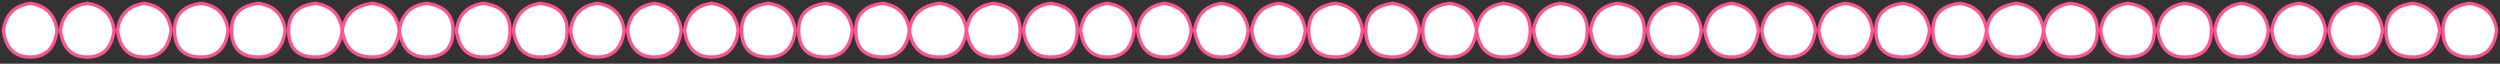 <?xml version="1.0" encoding="UTF-8" standalone="no"?>
<svg xmlns:xlink="http://www.w3.org/1999/xlink" height="0.95px" width="37.25px" xmlns="http://www.w3.org/2000/svg">
  <rect width="100%" height="100%" fill="#333333" stroke="none"/>
  <g transform="matrix(1.0, 0.0, 0.0, 1.0, -1.15, -28.1)">
    <path d="M2.0 28.55 Q1.95 28.95 1.6 28.95 1.25 28.95 1.2 28.55 1.25 28.2 1.6 28.15 1.95 28.2 2.0 28.55" fill="#ffffff" fill-rule="evenodd" stroke="none"/>
    <path d="M2.0 28.55 Q1.95 28.95 1.6 28.95 1.25 28.95 1.2 28.55 1.25 28.2 1.6 28.15 1.95 28.2 2.0 28.55 Z" fill="none" stroke="#ff5392" stroke-linecap="round" stroke-linejoin="round" stroke-width="0.05"/>
    <path d="M2.85 28.55 Q2.8 28.95 2.45 28.95 2.1 28.95 2.05 28.55 2.1 28.2 2.45 28.15 2.8 28.2 2.85 28.55" fill="#ffffff" fill-rule="evenodd" stroke="none"/>
    <path d="M2.85 28.55 Q2.8 28.95 2.45 28.95 2.1 28.95 2.05 28.55 2.1 28.2 2.45 28.15 2.8 28.2 2.85 28.55 Z" fill="none" stroke="#ff5392" stroke-linecap="round" stroke-linejoin="round" stroke-width="0.05"/>
    <path d="M3.7 28.55 Q3.65 28.95 3.3 28.95 2.95 28.95 2.9 28.55 2.95 28.2 3.3 28.15 3.65 28.2 3.7 28.55" fill="#ffffff" fill-rule="evenodd" stroke="none"/>
    <path d="M3.7 28.55 Q3.65 28.95 3.3 28.95 2.95 28.95 2.9 28.55 2.95 28.2 3.3 28.15 3.65 28.2 3.7 28.55 Z" fill="none" stroke="#ff5392" stroke-linecap="round" stroke-linejoin="round" stroke-width="0.05"/>
    <path d="M4.55 28.55 Q4.5 28.95 4.15 28.95 3.75 28.95 3.75 28.55 3.75 28.2 4.15 28.15 4.5 28.2 4.55 28.55" fill="#ffffff" fill-rule="evenodd" stroke="none"/>
    <path d="M4.55 28.55 Q4.5 28.95 4.15 28.95 3.75 28.95 3.75 28.55 3.75 28.2 4.15 28.15 4.5 28.2 4.55 28.55 Z" fill="none" stroke="#ff5392" stroke-linecap="round" stroke-linejoin="round" stroke-width="0.05"/>
    <path d="M5.4 28.55 Q5.35 28.95 5.0 28.95 4.6 28.95 4.6 28.55 4.6 28.2 5.0 28.15 5.35 28.2 5.4 28.55" fill="#ffffff" fill-rule="evenodd" stroke="none"/>
    <path d="M5.4 28.55 Q5.35 28.95 5.0 28.95 4.6 28.95 4.6 28.55 4.6 28.2 5.0 28.15 5.35 28.2 5.4 28.55 Z" fill="none" stroke="#ff5392" stroke-linecap="round" stroke-linejoin="round" stroke-width="0.05"/>
    <path d="M6.25 28.55 Q6.2 28.95 5.85 28.95 5.45 28.95 5.45 28.55 5.45 28.2 5.85 28.15 6.2 28.2 6.25 28.55" fill="#ffffff" fill-rule="evenodd" stroke="none"/>
    <path d="M6.25 28.55 Q6.2 28.95 5.85 28.95 5.45 28.95 5.45 28.55 5.45 28.2 5.85 28.15 6.2 28.2 6.25 28.55 Z" fill="none" stroke="#ff5392" stroke-linecap="round" stroke-linejoin="round" stroke-width="0.05"/>
    <path d="M7.1 28.55 Q7.05 28.95 6.7 28.95 6.3 28.95 6.25 28.55 6.3 28.2 6.7 28.15 7.05 28.2 7.1 28.55" fill="#ffffff" fill-rule="evenodd" stroke="none"/>
    <path d="M7.1 28.55 Q7.05 28.95 6.7 28.95 6.3 28.95 6.25 28.55 6.3 28.2 6.7 28.15 7.05 28.2 7.1 28.55 Z" fill="none" stroke="#ff5392" stroke-linecap="round" stroke-linejoin="round" stroke-width="0.05"/>
    <path d="M7.9 28.55 Q7.9 28.95 7.5 28.95 7.15 28.95 7.1 28.55 7.15 28.2 7.5 28.15 7.9 28.2 7.9 28.55" fill="#ffffff" fill-rule="evenodd" stroke="none"/>
    <path d="M7.9 28.55 Q7.9 28.95 7.5 28.95 7.15 28.95 7.1 28.55 7.15 28.2 7.5 28.15 7.9 28.2 7.9 28.55 Z" fill="none" stroke="#ff5392" stroke-linecap="round" stroke-linejoin="round" stroke-width="0.05"/>
    <path d="M8.75 28.55 Q8.75 28.95 8.35 28.95 8.0 28.95 7.95 28.55 8.0 28.2 8.35 28.15 8.75 28.2 8.75 28.55" fill="#ffffff" fill-rule="evenodd" stroke="none"/>
    <path d="M8.75 28.55 Q8.75 28.95 8.35 28.95 8.0 28.95 7.95 28.55 8.0 28.2 8.35 28.15 8.75 28.2 8.75 28.55 Z" fill="none" stroke="#ff5392" stroke-linecap="round" stroke-linejoin="round" stroke-width="0.05"/>
    <path d="M9.6 28.55 Q9.6 28.95 9.2 28.95 8.85 28.95 8.8 28.55 8.85 28.2 9.2 28.15 9.6 28.2 9.6 28.55" fill="#ffffff" fill-rule="evenodd" stroke="none"/>
    <path d="M9.6 28.55 Q9.6 28.95 9.2 28.95 8.85 28.95 8.8 28.55 8.85 28.2 9.2 28.15 9.6 28.2 9.6 28.55 Z" fill="none" stroke="#ff5392" stroke-linecap="round" stroke-linejoin="round" stroke-width="0.05"/>
    <path d="M10.45 28.55 Q10.4 28.95 10.05 28.95 9.7 28.95 9.65 28.55 9.7 28.2 10.05 28.15 10.4 28.2 10.45 28.55" fill="#ffffff" fill-rule="evenodd" stroke="none"/>
    <path d="M10.45 28.55 Q10.4 28.95 10.05 28.95 9.7 28.95 9.65 28.55 9.7 28.2 10.05 28.15 10.4 28.2 10.45 28.55 Z" fill="none" stroke="#ff5392" stroke-linecap="round" stroke-linejoin="round" stroke-width="0.05"/>
    <path d="M11.3 28.55 Q11.25 28.95 10.9 28.95 10.55 28.95 10.5 28.55 10.55 28.2 10.9 28.15 11.25 28.2 11.3 28.55" fill="#ffffff" fill-rule="evenodd" stroke="none"/>
    <path d="M11.3 28.55 Q11.25 28.95 10.9 28.95 10.55 28.95 10.5 28.55 10.55 28.2 10.9 28.15 11.25 28.2 11.3 28.55 Z" fill="none" stroke="#ff5392" stroke-linecap="round" stroke-linejoin="round" stroke-width="0.05"/>
    <path d="M12.15 28.55 Q12.1 28.95 11.75 28.95 11.4 28.95 11.35 28.55 11.4 28.2 11.75 28.15 12.1 28.2 12.15 28.55" fill="#ffffff" fill-rule="evenodd" stroke="none"/>
    <path d="M12.15 28.55 Q12.1 28.95 11.75 28.95 11.4 28.95 11.35 28.55 11.4 28.2 11.75 28.15 12.1 28.2 12.15 28.55 Z" fill="none" stroke="#ff5392" stroke-linecap="round" stroke-linejoin="round" stroke-width="0.05"/>
    <path d="M13.0 28.55 Q12.95 28.95 12.6 28.95 12.2 28.95 12.2 28.55 12.2 28.2 12.6 28.15 12.95 28.2 13.0 28.55" fill="#ffffff" fill-rule="evenodd" stroke="none"/>
    <path d="M13.0 28.55 Q12.95 28.95 12.6 28.95 12.2 28.95 12.2 28.55 12.2 28.2 12.6 28.15 12.95 28.2 13.0 28.55 Z" fill="none" stroke="#ff5392" stroke-linecap="round" stroke-linejoin="round" stroke-width="0.05"/>
    <path d="M13.85 28.55 Q13.8 28.95 13.45 28.95 13.05 28.95 13.05 28.55 13.05 28.2 13.45 28.15 13.8 28.2 13.85 28.55" fill="#ffffff" fill-rule="evenodd" stroke="none"/>
    <path d="M13.85 28.55 Q13.8 28.95 13.45 28.95 13.05 28.95 13.05 28.55 13.05 28.2 13.45 28.15 13.8 28.2 13.85 28.55 Z" fill="none" stroke="#ff5392" stroke-linecap="round" stroke-linejoin="round" stroke-width="0.05"/>
    <path d="M14.7 28.55 Q14.65 28.95 14.3 28.95 13.9 28.95 13.9 28.55 13.9 28.2 14.3 28.15 14.65 28.2 14.7 28.55" fill="#ffffff" fill-rule="evenodd" stroke="none"/>
    <path d="M14.7 28.55 Q14.65 28.95 14.3 28.95 13.9 28.95 13.9 28.55 13.9 28.2 14.3 28.15 14.65 28.2 14.7 28.55 Z" fill="none" stroke="#ff5392" stroke-linecap="round" stroke-linejoin="round" stroke-width="0.05"/>
    <path d="M15.55 28.55 Q15.5 28.95 15.15 28.95 14.75 28.95 14.7 28.55 14.75 28.2 15.15 28.15 15.5 28.2 15.55 28.55" fill="#ffffff" fill-rule="evenodd" stroke="none"/>
    <path d="M15.55 28.55 Q15.5 28.95 15.15 28.95 14.75 28.95 14.7 28.55 14.75 28.2 15.15 28.15 15.5 28.2 15.55 28.55 Z" fill="none" stroke="#ff5392" stroke-linecap="round" stroke-linejoin="round" stroke-width="0.05"/>
    <path d="M16.35 28.55 Q16.35 28.95 15.95 28.95 15.6 28.95 15.55 28.55 15.6 28.2 15.95 28.15 16.35 28.2 16.35 28.55" fill="#ffffff" fill-rule="evenodd" stroke="none"/>
    <path d="M16.35 28.55 Q16.35 28.95 15.95 28.95 15.6 28.95 15.55 28.55 15.6 28.2 15.95 28.15 16.35 28.2 16.35 28.55 Z" fill="none" stroke="#ff5392" stroke-linecap="round" stroke-linejoin="round" stroke-width="0.05"/>
    <path d="M17.2 28.55 Q17.2 28.95 16.8 28.95 16.45 28.95 16.4 28.55 16.45 28.2 16.8 28.15 17.2 28.2 17.2 28.55" fill="#ffffff" fill-rule="evenodd" stroke="none"/>
    <path d="M17.2 28.55 Q17.2 28.95 16.8 28.95 16.45 28.95 16.4 28.55 16.45 28.2 16.8 28.15 17.2 28.2 17.2 28.55 Z" fill="none" stroke="#ff5392" stroke-linecap="round" stroke-linejoin="round" stroke-width="0.05"/>
    <path d="M18.05 28.55 Q18.0 28.95 17.65 28.95 17.3 28.95 17.25 28.55 17.3 28.2 17.65 28.15 18.0 28.2 18.05 28.55" fill="#ffffff" fill-rule="evenodd" stroke="none"/>
    <path d="M18.05 28.55 Q18.0 28.95 17.65 28.95 17.3 28.95 17.25 28.55 17.3 28.2 17.65 28.15 18.0 28.2 18.05 28.55 Z" fill="none" stroke="#ff5392" stroke-linecap="round" stroke-linejoin="round" stroke-width="0.05"/>
    <path d="M18.9 28.55 Q18.85 28.95 18.5 28.95 18.15 28.95 18.1 28.55 18.15 28.2 18.5 28.15 18.85 28.2 18.9 28.55" fill="#ffffff" fill-rule="evenodd" stroke="none"/>
    <path d="M18.9 28.55 Q18.85 28.95 18.5 28.95 18.15 28.95 18.1 28.55 18.15 28.2 18.5 28.15 18.85 28.2 18.9 28.55 Z" fill="none" stroke="#ff5392" stroke-linecap="round" stroke-linejoin="round" stroke-width="0.05"/>
    <path d="M19.75 28.55 Q19.7 28.95 19.35 28.95 19.0 28.95 18.95 28.55 19.0 28.2 19.35 28.15 19.7 28.2 19.75 28.55" fill="#ffffff" fill-rule="evenodd" stroke="none"/>
    <path d="M19.75 28.55 Q19.7 28.95 19.35 28.95 19.0 28.95 18.95 28.55 19.0 28.2 19.35 28.15 19.7 28.2 19.75 28.55 Z" fill="none" stroke="#ff5392" stroke-linecap="round" stroke-linejoin="round" stroke-width="0.05"/>
    <path d="M20.6 28.55 Q20.55 28.95 20.2 28.95 19.85 28.95 19.8 28.55 19.85 28.2 20.2 28.15 20.55 28.2 20.6 28.55" fill="#ffffff" fill-rule="evenodd" stroke="none"/>
    <path d="M20.6 28.55 Q20.55 28.95 20.2 28.95 19.85 28.95 19.8 28.55 19.85 28.2 20.2 28.15 20.55 28.2 20.6 28.55 Z" fill="none" stroke="#ff5392" stroke-linecap="round" stroke-linejoin="round" stroke-width="0.05"/>
    <path d="M21.45 28.55 Q21.4 28.95 21.05 28.95 20.65 28.95 20.65 28.55 20.65 28.2 21.05 28.15 21.4 28.2 21.45 28.55" fill="#ffffff" fill-rule="evenodd" stroke="none"/>
    <path d="M21.45 28.55 Q21.4 28.95 21.05 28.95 20.65 28.95 20.65 28.55 20.65 28.2 21.05 28.15 21.4 28.2 21.45 28.55 Z" fill="none" stroke="#ff5392" stroke-linecap="round" stroke-linejoin="round" stroke-width="0.05"/>
    <path d="M22.3 28.55 Q22.25 28.95 21.9 28.95 21.5 28.95 21.5 28.55 21.5 28.2 21.9 28.15 22.25 28.2 22.3 28.55" fill="#ffffff" fill-rule="evenodd" stroke="none"/>
    <path d="M22.3 28.55 Q22.25 28.95 21.9 28.95 21.5 28.95 21.5 28.55 21.5 28.2 21.9 28.15 22.25 28.2 22.3 28.55 Z" fill="none" stroke="#ff5392" stroke-linecap="round" stroke-linejoin="round" stroke-width="0.05"/>
    <path d="M23.15 28.55 Q23.1 28.95 22.75 28.95 22.35 28.95 22.35 28.55 22.35 28.2 22.75 28.15 23.1 28.2 23.15 28.55" fill="#ffffff" fill-rule="evenodd" stroke="none"/>
    <path d="M23.15 28.55 Q23.1 28.95 22.75 28.95 22.35 28.95 22.35 28.55 22.35 28.2 22.75 28.15 23.1 28.2 23.15 28.55 Z" fill="none" stroke="#ff5392" stroke-linecap="round" stroke-linejoin="round" stroke-width="0.05"/>
    <path d="M23.95 28.55 Q23.95 28.95 23.55 28.95 23.2 28.95 23.15 28.55 23.2 28.2 23.55 28.15 23.95 28.2 23.95 28.55" fill="#ffffff" fill-rule="evenodd" stroke="none"/>
    <path d="M23.95 28.55 Q23.95 28.95 23.55 28.95 23.2 28.95 23.15 28.55 23.2 28.2 23.55 28.15 23.95 28.2 23.95 28.55 Z" fill="none" stroke="#ff5392" stroke-linecap="round" stroke-linejoin="round" stroke-width="0.05"/>
    <path d="M24.8 28.55 Q24.8 28.95 24.4 28.95 24.05 28.95 24.0 28.55 24.05 28.2 24.4 28.15 24.8 28.2 24.8 28.55" fill="#ffffff" fill-rule="evenodd" stroke="none"/>
    <path d="M24.8 28.55 Q24.8 28.95 24.4 28.95 24.05 28.95 24.0 28.55 24.05 28.2 24.4 28.15 24.8 28.2 24.8 28.55 Z" fill="none" stroke="#ff5392" stroke-linecap="round" stroke-linejoin="round" stroke-width="0.05"/>
    <path d="M25.65 28.55 Q25.65 28.95 25.25 28.95 24.9 28.95 24.85 28.55 24.9 28.2 25.25 28.15 25.65 28.2 25.65 28.55" fill="#ffffff" fill-rule="evenodd" stroke="none"/>
    <path d="M25.65 28.55 Q25.65 28.95 25.25 28.95 24.9 28.95 24.85 28.55 24.9 28.2 25.25 28.15 25.65 28.2 25.65 28.55 Z" fill="none" stroke="#ff5392" stroke-linecap="round" stroke-linejoin="round" stroke-width="0.05"/>
    <path d="M26.5 28.55 Q26.45 28.95 26.1 28.95 25.75 28.95 25.7 28.55 25.75 28.2 26.1 28.15 26.45 28.2 26.5 28.55" fill="#ffffff" fill-rule="evenodd" stroke="none"/>
    <path d="M26.5 28.55 Q26.45 28.95 26.1 28.95 25.75 28.95 25.7 28.55 25.75 28.2 26.1 28.15 26.45 28.2 26.5 28.55 Z" fill="none" stroke="#ff5392" stroke-linecap="round" stroke-linejoin="round" stroke-width="0.05"/>
    <path d="M27.35 28.55 Q27.3 28.95 26.95 28.95 26.6 28.95 26.55 28.55 26.6 28.2 26.95 28.15 27.3 28.2 27.35 28.55" fill="#ffffff" fill-rule="evenodd" stroke="none"/>
    <path d="M27.35 28.55 Q27.3 28.95 26.95 28.95 26.6 28.95 26.55 28.55 26.6 28.2 26.95 28.15 27.3 28.2 27.35 28.55 Z" fill="none" stroke="#ff5392" stroke-linecap="round" stroke-linejoin="round" stroke-width="0.05"/>
    <path d="M28.2 28.55 Q28.15 28.95 27.8 28.95 27.45 28.95 27.4 28.55 27.45 28.2 27.8 28.15 28.15 28.2 28.2 28.55" fill="#ffffff" fill-rule="evenodd" stroke="none"/>
    <path d="M28.2 28.55 Q28.15 28.95 27.8 28.95 27.45 28.95 27.4 28.55 27.45 28.2 27.8 28.15 28.15 28.2 28.2 28.55 Z" fill="none" stroke="#ff5392" stroke-linecap="round" stroke-linejoin="round" stroke-width="0.05"/>
    <path d="M29.05 28.55 Q29.0 28.95 28.65 28.95 28.3 28.95 28.25 28.55 28.3 28.2 28.65 28.15 29.0 28.2 29.05 28.55" fill="#ffffff" fill-rule="evenodd" stroke="none"/>
    <path d="M29.05 28.55 Q29.0 28.95 28.65 28.95 28.3 28.95 28.25 28.55 28.3 28.2 28.65 28.15 29.0 28.2 29.05 28.55 Z" fill="none" stroke="#ff5392" stroke-linecap="round" stroke-linejoin="round" stroke-width="0.05"/>
    <path d="M29.9 28.55 Q29.85 28.95 29.5 28.95 29.1 28.95 29.1 28.55 29.1 28.2 29.5 28.15 29.85 28.2 29.9 28.55" fill="#ffffff" fill-rule="evenodd" stroke="none"/>
    <path d="M29.9 28.55 Q29.85 28.95 29.5 28.95 29.1 28.95 29.1 28.55 29.1 28.2 29.5 28.15 29.85 28.2 29.9 28.55 Z" fill="none" stroke="#ff5392" stroke-linecap="round" stroke-linejoin="round" stroke-width="0.05"/>
    <path d="M30.75 28.55 Q30.7 28.95 30.35 28.95 29.95 28.95 29.95 28.55 29.95 28.2 30.35 28.15 30.7 28.2 30.75 28.55" fill="#ffffff" fill-rule="evenodd" stroke="none"/>
    <path d="M30.75 28.55 Q30.7 28.95 30.35 28.95 29.95 28.95 29.95 28.55 29.95 28.2 30.35 28.15 30.7 28.2 30.75 28.55 Z" fill="none" stroke="#ff5392" stroke-linecap="round" stroke-linejoin="round" stroke-width="0.05"/>
    <path d="M31.6 28.55 Q31.55 28.95 31.2 28.95 30.8 28.95 30.75 28.55 30.8 28.2 31.2 28.15 31.55 28.2 31.6 28.55" fill="#ffffff" fill-rule="evenodd" stroke="none"/>
    <path d="M31.6 28.55 Q31.55 28.95 31.2 28.95 30.8 28.95 30.75 28.55 30.8 28.2 31.2 28.15 31.55 28.2 31.6 28.55 Z" fill="none" stroke="#ff5392" stroke-linecap="round" stroke-linejoin="round" stroke-width="0.05"/>
    <path d="M32.4 28.55 Q32.4 28.95 32.0 28.95 31.65 28.95 31.6 28.55 31.65 28.2 32.0 28.15 32.4 28.2 32.4 28.55" fill="#ffffff" fill-rule="evenodd" stroke="none"/>
    <path d="M32.4 28.55 Q32.4 28.95 32.0 28.95 31.65 28.95 31.6 28.55 31.65 28.2 32.0 28.15 32.4 28.2 32.4 28.55 Z" fill="none" stroke="#ff5392" stroke-linecap="round" stroke-linejoin="round" stroke-width="0.05"/>
    <path d="M33.25 28.55 Q33.25 28.95 32.85 28.95 32.5 28.95 32.45 28.55 32.5 28.2 32.85 28.15 33.25 28.2 33.25 28.55" fill="#ffffff" fill-rule="evenodd" stroke="none"/>
    <path d="M33.25 28.55 Q33.25 28.95 32.85 28.95 32.5 28.95 32.45 28.55 32.5 28.2 32.85 28.15 33.25 28.2 33.25 28.55 Z" fill="none" stroke="#ff5392" stroke-linecap="round" stroke-linejoin="round" stroke-width="0.05"/>
    <path d="M34.1 28.55 Q34.1 28.95 33.7 28.95 33.35 28.95 33.3 28.55 33.35 28.2 33.7 28.15 34.1 28.2 34.1 28.55" fill="#ffffff" fill-rule="evenodd" stroke="none"/>
    <path d="M34.1 28.55 Q34.1 28.95 33.7 28.95 33.35 28.95 33.3 28.55 33.35 28.2 33.7 28.15 34.1 28.2 34.1 28.55 Z" fill="none" stroke="#ff5392" stroke-linecap="round" stroke-linejoin="round" stroke-width="0.05"/>
    <path d="M34.95 28.55 Q34.9 28.95 34.55 28.95 34.2 28.95 34.15 28.55 34.2 28.2 34.55 28.15 34.9 28.2 34.95 28.55" fill="#ffffff" fill-rule="evenodd" stroke="none"/>
    <path d="M34.95 28.55 Q34.9 28.95 34.55 28.95 34.2 28.95 34.15 28.55 34.2 28.2 34.55 28.15 34.9 28.2 34.95 28.55 Z" fill="none" stroke="#ff5392" stroke-linecap="round" stroke-linejoin="round" stroke-width="0.05"/>
    <path d="M35.8 28.55 Q35.75 28.95 35.4 28.95 35.05 28.95 35.0 28.55 35.05 28.2 35.4 28.15 35.75 28.2 35.8 28.55" fill="#ffffff" fill-rule="evenodd" stroke="none"/>
    <path d="M35.8 28.55 Q35.75 28.95 35.4 28.95 35.05 28.95 35.0 28.55 35.05 28.2 35.4 28.15 35.75 28.2 35.8 28.55 Z" fill="none" stroke="#ff5392" stroke-linecap="round" stroke-linejoin="round" stroke-width="0.05"/>
    <path d="M36.65 28.55 Q36.6 28.95 36.25 28.95 35.9 28.95 35.85 28.55 35.9 28.2 36.25 28.15 36.6 28.2 36.65 28.55" fill="#ffffff" fill-rule="evenodd" stroke="none"/>
    <path d="M36.65 28.55 Q36.6 28.95 36.25 28.95 35.9 28.95 35.85 28.55 35.9 28.2 36.25 28.15 36.6 28.2 36.65 28.55 Z" fill="none" stroke="#ff5392" stroke-linecap="round" stroke-linejoin="round" stroke-width="0.05"/>
    <path d="M37.5 28.55 Q37.45 28.95 37.1 28.95 36.7 28.95 36.7 28.55 36.7 28.2 37.1 28.15 37.45 28.2 37.5 28.55" fill="#ffffff" fill-rule="evenodd" stroke="none"/>
    <path d="M37.5 28.55 Q37.45 28.95 37.1 28.95 36.7 28.95 36.7 28.55 36.7 28.2 37.1 28.15 37.45 28.2 37.5 28.55 Z" fill="none" stroke="#ff5392" stroke-linecap="round" stroke-linejoin="round" stroke-width="0.05"/>
    <path d="M38.35 28.55 Q38.3 28.95 37.95 28.95 37.55 28.95 37.55 28.55 37.55 28.2 37.95 28.15 38.3 28.2 38.35 28.55" fill="#ffffff" fill-rule="evenodd" stroke="none"/>
    <path d="M38.35 28.55 Q38.3 28.95 37.95 28.95 37.55 28.95 37.55 28.55 37.55 28.2 37.95 28.15 38.3 28.2 38.35 28.55 Z" fill="none" stroke="#ff5392" stroke-linecap="round" stroke-linejoin="round" stroke-width="0.05"/>
  </g>
</svg>
